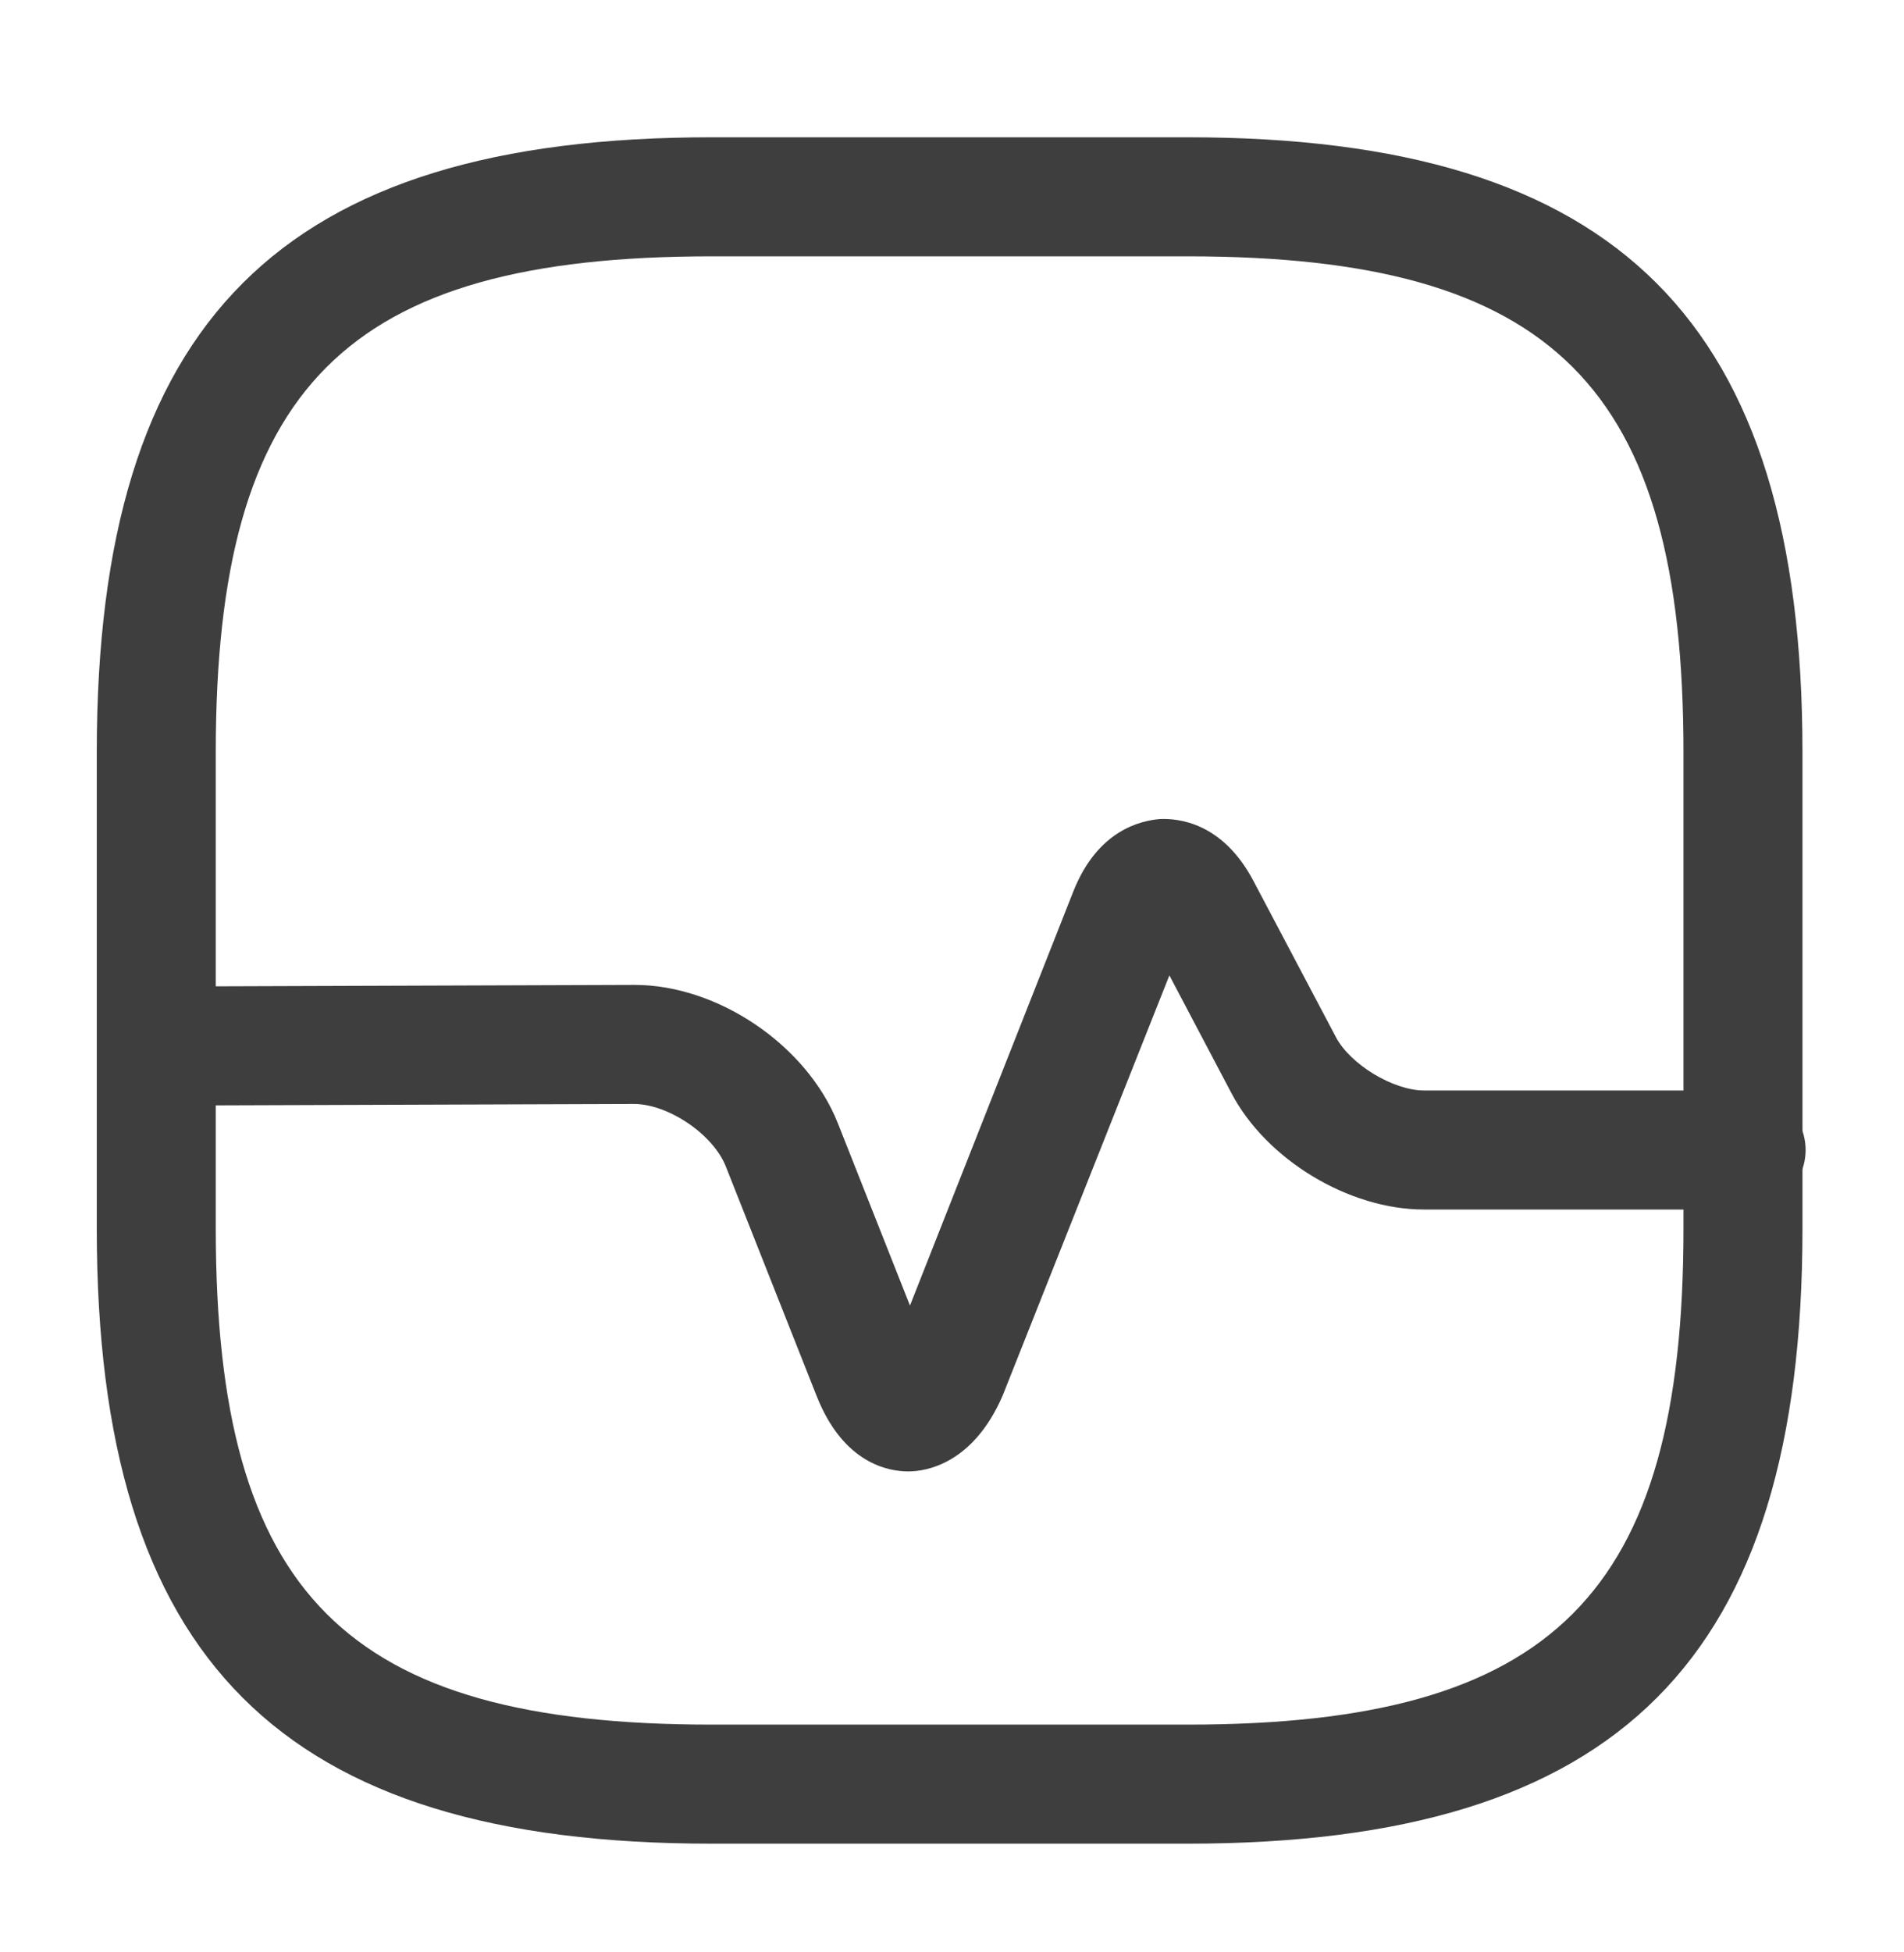 <svg xmlns="http://www.w3.org/2000/svg" width="40" height="41" viewBox="0 0 40 41" fill="none"><path d="M24.95 38.717H14.95C5.9 38.717 2.033 34.85 2.033 25.8V15.8C2.033 6.75 5.9 2.883 14.95 2.883H24.95C34 2.883 37.867 6.75 37.867 15.8V25.8C37.867 34.85 34.017 38.717 24.95 38.717ZM14.95 5.383C7.267 5.383 4.533 8.117 4.533 15.8V25.8C4.533 33.483 7.267 36.217 14.95 36.217H24.95C32.633 36.217 35.367 33.483 35.367 25.8V15.8C35.367 8.117 32.633 5.383 24.95 5.383H14.95Z" fill="#3E3E3E"></path><path d="M19.083 30.9C18.683 30.9 17.717 30.75 17.15 29.3L15.25 24.5C14.983 23.817 14.033 23.183 13.317 23.183L3.317 23.217C2.633 23.217 2.067 22.667 2.067 21.967C2.067 21.283 2.617 20.717 3.317 20.717L13.317 20.683H13.333C15.083 20.683 16.95 21.95 17.6 23.583L19.117 27.417L22.55 18.717C23.067 17.417 23.983 17.233 24.367 17.2C24.75 17.183 25.683 17.267 26.333 18.5L28.067 21.783C28.367 22.35 29.267 22.9 29.917 22.9H36.683C37.367 22.9 37.933 23.467 37.933 24.15C37.933 24.833 37.367 25.4 36.683 25.4H29.917C28.333 25.4 26.6 24.35 25.867 22.95L24.567 20.483L21.067 29.3C20.45 30.733 19.467 30.9 19.083 30.9Z" fill="#3E3E3E"></path></svg>